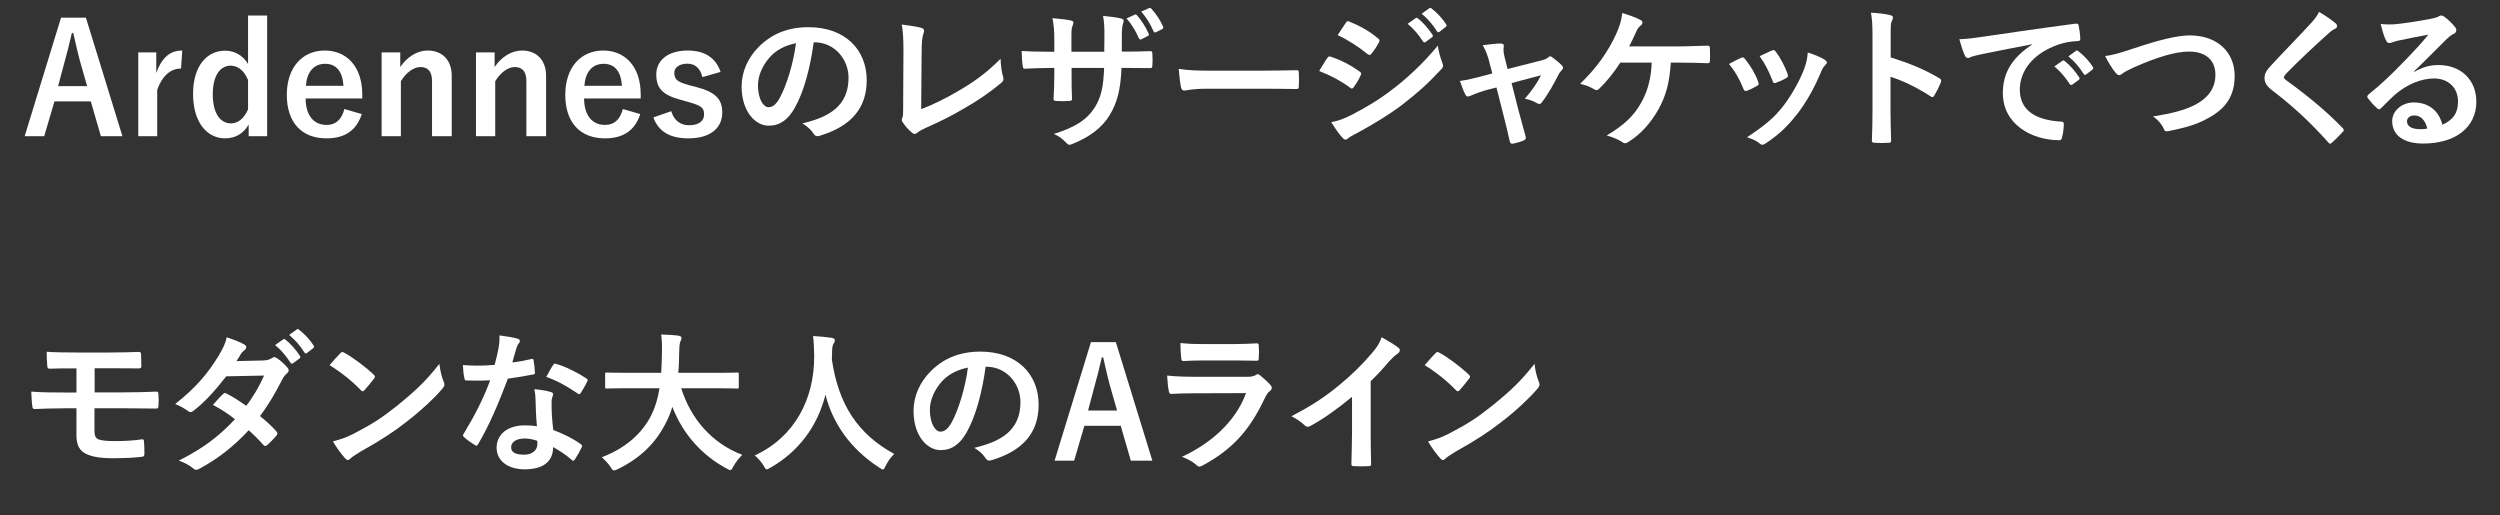<?xml version="1.0" encoding="UTF-8"?>
<svg id="_レイヤー_2" data-name="レイヤー_2" xmlns="http://www.w3.org/2000/svg" xmlns:xlink="http://www.w3.org/1999/xlink" viewBox="0 0 262 54">
  <rect x="0" y="0" width="262" height="54" fill="#333333" stroke="none"/>
  <defs>
    <style>
      .cls-1 {
        fill: none;
      }

      .cls-2 {
        fill: #fff;
      }

      .cls-3 {
        clip-path: url(#clippath);
      }
    </style>
    <clipPath id="clippath">
      <rect class="cls-1" width="262" height="54"/>
    </clipPath>
  </defs>
  <g id="_スライス" data-name="スライス">
    <g class="cls-3">
      <g>
        <path class="cls-2" d="M12.83,14.275h-2.257l-1.056-3.649h-3.81l-1.073,3.649h-2.049L6.396,1.854h2.609l3.825,12.421ZM8.412,6.513c-.272-.977-.464-1.89-.736-3.058h-.144c-.272,1.185-.496,2.081-.768,3.041l-.672,2.529h3.041l-.72-2.513Z"/>
        <path class="cls-2" d="M18.972,7.185c-1.056,0-1.937.688-2.497,2.226v4.865h-1.985V5.488h1.889v2.16c.624-1.729,1.537-2.353,2.721-2.353l-.128,1.889Z"/>
        <path class="cls-2" d="M27.997,14.275h-1.937v-1.217c-.576.977-1.425,1.441-2.465,1.441-1.889,0-3.361-1.648-3.361-4.658s1.505-4.529,3.361-4.529c.976,0,1.873.496,2.401,1.393V1.631h2.001v12.645ZM25.996,8.385c-.416-1.023-1.104-1.504-1.825-1.504-1.008,0-1.873.912-1.873,2.993,0,2.129.864,3.058,1.921,3.058.736,0,1.376-.545,1.777-1.473v-3.074Z"/>
        <path class="cls-2" d="M32.027,10.322c.016,1.664.752,2.77,2.209,2.77.912,0,1.553-.513,1.857-1.665l1.825.528c-.544,1.68-1.745,2.545-3.698,2.545-2.625,0-4.162-1.682-4.162-4.562,0-2.865,1.617-4.642,3.986-4.642,2.241,0,3.922,1.633,3.922,4.61v.416h-5.938ZM35.996,8.994c-.096-1.473-.72-2.306-1.921-2.306-1.217,0-1.921.896-2.017,2.306h3.938Z"/>
        <path class="cls-2" d="M41.947,7.025c.704-1.041,1.745-1.729,2.881-1.729,1.457,0,2.513.944,2.513,2.642v6.338h-2.065v-5.777c0-1.01-.432-1.473-1.216-1.473-.705,0-1.505.576-2.049,1.488v5.762h-2.017V5.488h1.953v1.537Z"/>
        <path class="cls-2" d="M51.835,7.025c.704-1.041,1.745-1.729,2.881-1.729,1.457,0,2.513.944,2.513,2.642v6.338h-2.065v-5.777c0-1.01-.432-1.473-1.216-1.473-.705,0-1.505.576-2.049,1.488v5.762h-2.017V5.488h1.953v1.537Z"/>
        <path class="cls-2" d="M61.211,10.322c.016,1.664.752,2.77,2.208,2.77.913,0,1.553-.513,1.857-1.665l1.824.528c-.544,1.68-1.744,2.545-3.697,2.545-2.625,0-4.162-1.682-4.162-4.562,0-2.865,1.616-4.642,3.985-4.642,2.241,0,3.921,1.633,3.921,4.61v.416h-5.938ZM65.18,8.994c-.096-1.473-.72-2.306-1.92-2.306-1.217,0-1.921.896-2.017,2.306h3.938Z"/>
        <path class="cls-2" d="M73.612,8.081c-.224-.944-.785-1.409-1.569-1.409-.864,0-1.376.417-1.376.945,0,.688.288.977,1.568,1.312l.736.191c2.001.529,2.721,1.249,2.721,2.674,0,1.568-1.168,2.705-3.553,2.705-1.857,0-3.105-.656-3.666-2.193l1.873-.656c.288.992.993,1.473,1.841,1.473,1.152,0,1.601-.496,1.601-1.137,0-.72-.304-.912-1.697-1.312l-.736-.207c-1.905-.513-2.577-1.201-2.577-2.674,0-1.408,1.152-2.497,3.297-2.497,1.841,0,2.961.816,3.441,2.241l-1.905.544Z"/>
        <path class="cls-2" d="M85.277,4.432c-.368,2.721-1.041,5.219-2.001,6.898-.688,1.201-1.521,1.842-2.721,1.842-1.409,0-2.833-1.506-2.833-4.114,0-1.536.656-3.009,1.809-4.161,1.345-1.346,3.042-2.049,5.202-2.049,3.842,0,6.099,2.368,6.099,5.554,0,2.978-1.681,4.851-4.93,5.826-.336.097-.48.032-.688-.288-.176-.271-.512-.641-1.12-1.008,2.705-.641,4.834-1.762,4.834-4.787,0-1.904-1.441-3.713-3.585-3.713h-.064ZM80.683,5.984c-.768.864-1.249,1.937-1.249,2.961,0,1.473.592,2.289,1.089,2.289.416,0,.768-.208,1.2-.977.705-1.297,1.425-3.602,1.697-5.73-1.121.225-2.017.673-2.737,1.457Z"/>
        <path class="cls-2" d="M96.539,11.442c1.232-.479,2.433-1.04,4.082-2.017,1.841-1.088,2.945-1.984,4.242-3.266.016.736.112,1.377.256,1.857.096.304.048.464-.16.64-1.312,1.104-2.641,1.985-4.002,2.753-1.216.721-2.465,1.345-3.921,1.985-.4.176-.688.336-.896.513-.096.079-.192.127-.288.127-.096,0-.176-.048-.272-.127-.368-.305-.688-.656-.977-1.09-.064-.079-.096-.159-.096-.256,0-.08.032-.176.08-.271.064-.16.064-.465.064-.912l.032-6.02c0-1.312-.048-2.096-.176-2.785.896.113,1.712.24,2.081.354.16.047.256.144.256.304,0,.079-.032.192-.08.336-.112.32-.176.849-.176,1.985l-.048,5.89Z"/>
        <path class="cls-2" d="M118.126,5.408c.784,0,1.681-.016,2.417-.049.192-.016.208.08.224.257.032.399.032.864,0,1.265-.016.208-.048.271-.272.256-.544,0-1.521-.016-2.305-.016h-.656c-.096,2.289-.448,3.633-1.232,4.93-.8,1.328-2.097,2.289-3.777,2.977-.224.097-.353.145-.448.145-.096,0-.176-.048-.304-.176-.48-.496-.784-.721-1.329-.961,2.273-.704,3.505-1.52,4.322-2.832.624-1.025.88-2.129.944-4.082h-3.409v.576c0,.944,0,1.809.048,2.656.016.177-.096.209-.272.225-.417.032-.944.032-1.376,0-.208-.016-.304-.048-.289-.225.048-.832.08-1.616.08-2.625v-.607h-.48c-.864,0-2.145.048-2.641.08-.128,0-.176-.096-.192-.305-.064-.336-.08-.896-.112-1.553.672.049,1.713.08,2.945.08h.48v-1.168c0-1.024-.032-1.425-.192-2.354.833.08,1.617.16,1.953.256.176.033.24.113.24.225,0,.096-.048.208-.096.336-.112.289-.112.448-.112,1.537v1.168h3.441l.016-1.568c.016-.896-.032-1.633-.144-2.193.608.064,1.488.16,1.873.272.224.048.288.128.288.257,0,.063-.016.16-.064.287-.112.305-.128.721-.128,1.409v1.521h.56ZM118.926,1.535c.08-.033.144-.033.224.063.432.464.896,1.185,1.232,1.937.048.112.032.176-.096.24l-.657.336c-.128.064-.208.032-.272-.096-.352-.801-.752-1.473-1.296-2.081l.864-.399ZM120.431.846c.096-.047.144-.031.224.064.513.545.977,1.265,1.233,1.873.048.096.048.208-.096.271l-.64.32c-.144.064-.208.016-.256-.08-.32-.752-.736-1.44-1.296-2.08l.833-.369Z"/>
        <path class="cls-2" d="M126.491,9.298c-1.585,0-2.193.192-2.353.192-.192,0-.32-.097-.368-.336-.08-.369-.176-1.121-.24-1.938,1.041.16,1.841.191,3.458.191h5.154c1.217,0,2.449-.031,3.682-.047.24-.017.288.031.288.224.032.479.032,1.024,0,1.505,0,.191-.064.256-.288.24-1.201-.017-2.385-.032-3.569-.032h-5.762Z"/>
        <path class="cls-2" d="M139.099,6.08c.08-.111.16-.191.304-.16,1.2.4,2.161.912,3.073,1.568.112.08.176.145.176.24,0,.049-.032.112-.064.177-.176.433-.448.849-.704,1.216-.08.097-.144.16-.208.16-.064,0-.112-.031-.192-.096-1.024-.752-2.065-1.28-3.233-1.744.4-.641.656-1.105.849-1.361ZM141.691,12.019c1.521-.8,2.833-1.552,4.386-2.769,1.281-.977,2.993-2.514,4.61-4.467.096.705.224,1.105.464,1.793.048.112.08.209.08.305,0,.128-.048.24-.176.368-1.488,1.601-2.497,2.481-4.065,3.697-1.393,1.057-2.881,1.969-4.786,3.009-.384.209-.768.385-.928.545-.096.096-.176.128-.256.128-.112,0-.224-.063-.32-.192-.336-.336-.769-.96-1.185-1.633.672-.128,1.232-.304,2.177-.784ZM141.035,2.398c.112-.191.208-.224.4-.127,1.024.416,2.129,1.008,3.009,1.775.096.064.128.145.128.209s-.016.128-.064.208c-.224.399-.544.912-.816,1.2-.048.08-.112.096-.16.096-.08,0-.16-.047-.24-.111-.832-.688-2.081-1.505-3.105-1.969.272-.416.576-.865.848-1.281ZM148.366,1.902c.08-.063.144-.048.24.032.496.384,1.072,1.024,1.521,1.713.064.096.064.176-.048.256l-.672.497c-.112.079-.192.063-.272-.049-.48-.736-.993-1.344-1.617-1.856l.848-.593ZM149.791.862c.096-.063.144-.048.24.032.592.447,1.168,1.088,1.521,1.648.064.096.08.191-.048.288l-.64.496c-.128.097-.208.048-.272-.048-.432-.688-.944-1.297-1.601-1.841l.8-.576Z"/>
        <path class="cls-2" d="M155.883,9.41c-.496.127-1.216.384-1.761.624-.128.048-.208.079-.288.079-.112,0-.192-.063-.272-.224-.16-.288-.336-.735-.561-1.408.785-.097,1.569-.304,2.433-.528l.96-.256-.352-1.345c-.128-.464-.272-.96-.656-1.616.656-.08,1.457-.177,1.873-.177.256,0,.368.097.336.32-.048.256-.048.576.096,1.152l.304,1.2,3.474-.88c.368-.097.576-.16.8-.353.064-.063.128-.096.192-.096.08,0,.176.064.272.145.256.191.705.544.945.8.08.08.128.16.128.24,0,.112-.064.208-.176.319-.16.16-.192.225-.256.337-.561,1.089-1.073,2.049-1.809,3.009-.08.096-.144.145-.24.145-.064,0-.128-.016-.24-.08-.272-.16-.608-.32-1.281-.48.657-.736,1.265-1.584,1.697-2.449l-3.089.816.736,2.897c.272,1.009.497,1.793.736,2.688.064.24-.016.354-.208.433-.32.144-.688.24-1.056.32-.208.048-.336.032-.4-.24-.192-.896-.416-1.776-.64-2.673l-.752-2.961-.944.24Z"/>
        <path class="cls-2" d="M175.102,6.561c-.144,2.129-.496,3.441-1.296,4.898-.784,1.393-1.857,2.625-3.169,3.425-.096.08-.224.128-.336.128-.096,0-.176-.031-.272-.111-.48-.32-1.089-.545-1.649-.705,1.857-1.104,2.865-2.08,3.618-3.441.688-1.232,1.024-2.48,1.104-4.193h-3.297c-.672,1.057-1.489,2.049-2.225,2.753-.08.08-.176.128-.272.128-.08,0-.16-.031-.224-.08-.4-.256-1.008-.48-1.489-.576,1.793-1.744,2.897-3.329,3.777-5.218.353-.8.544-1.345.641-2.209.624.192,1.424.464,1.92.736.128.048.192.16.192.272,0,.111-.064.24-.176.304-.224.144-.384.448-.48.656-.24.561-.528,1.137-.736,1.536h5.138c.992,0,2.064-.063,3.073-.08.192,0,.256.08.256.289.016.432.016.864,0,1.297,0,.159-.064.256-.224.256-.656-.032-1.953-.064-2.929-.064h-.944Z"/>
        <path class="cls-2" d="M182.459,6.064c.176-.08.288-.064.416.111.56.705,1.072,1.521,1.376,2.369.032.112.064.176.064.24,0,.096-.064.145-.192.225-.384.224-.656.352-1.024.496-.224.08-.32,0-.4-.225-.368-.928-.864-1.809-1.504-2.576.544-.305.928-.48,1.265-.641ZM191.247,6.272c.128.097.208.177.208.272s-.048.176-.176.287c-.24.209-.352.529-.48.816-.688,1.633-1.521,3.09-2.417,4.258-1.057,1.346-1.937,2.193-3.297,3.09-.128.096-.256.176-.384.176-.08,0-.176-.031-.256-.111-.4-.32-.769-.496-1.361-.673,1.921-1.265,2.881-2.081,3.842-3.329.8-1.041,1.696-2.609,2.161-3.857.208-.593.304-.945.368-1.697.672.209,1.393.496,1.793.769ZM185.693,5.296c.176-.08.288-.063.416.128.432.561.976,1.568,1.232,2.338.08.239.048.319-.16.432-.304.176-.656.336-1.104.496-.176.064-.24-.016-.32-.24-.368-.944-.736-1.713-1.345-2.561.64-.305,1.008-.48,1.281-.593Z"/>
        <path class="cls-2" d="M198.141,6.016c1.953.609,3.505,1.233,5.09,2.178.176.096.256.208.176.416-.208.528-.464,1.024-.688,1.393-.064.111-.128.176-.208.176-.048,0-.112-.016-.176-.08-1.473-.943-2.914-1.648-4.21-2.049v3.537c0,1.041.032,1.985.064,3.138.016.192-.064.24-.288.24-.464.032-.96.032-1.424,0-.224,0-.304-.048-.304-.24.048-1.185.064-2.128.064-3.153V3.695c0-1.2-.048-1.729-.16-2.369.736.049,1.537.129,2.001.256.224.049.304.145.304.272,0,.097-.048.224-.128.368-.112.208-.112.608-.112,1.505v2.288Z"/>
        <path class="cls-2" d="M212.973,4.64c-1.953.368-3.666.704-5.378,1.057-.608.144-.769.176-1.008.256-.112.048-.224.128-.353.128-.112,0-.24-.096-.304-.24-.208-.432-.384-.992-.592-1.729.816-.031,1.296-.096,2.545-.271,1.969-.289,5.49-.816,9.62-1.361.24-.031.32.064.336.176.08.369.16.961.176,1.409,0,.192-.096.24-.304.24-.752.048-1.265.128-1.953.353-2.721.928-4.082,2.801-4.082,4.722,0,2.064,1.473,3.185,4.258,3.361.256,0,.352.063.352.239,0,.417-.064.977-.176,1.377-.048.24-.112.336-.304.336-2.817,0-5.907-1.616-5.907-4.945,0-2.273,1.137-3.81,3.073-5.074v-.032ZM216.143,6.369c.08-.064.144-.049.24.031.496.385,1.072,1.024,1.521,1.713.064.096.064.176-.048.256l-.672.496c-.112.08-.192.064-.272-.048-.48-.736-.992-1.345-1.616-1.856l.848-.592ZM217.567,5.328c.096-.064.145-.048.24.031.592.449,1.168,1.09,1.521,1.649.064.097.08.192-.048.288l-.64.496c-.128.096-.208.048-.272-.048-.433-.688-.945-1.296-1.601-1.841l.8-.576Z"/>
        <path class="cls-2" d="M223.724,5.04c2.465-.833,4.466-1.329,5.762-1.329,2.865,0,4.706,1.729,4.706,4.242,0,2.097-.913,3.426-2.817,4.449-1.344.753-2.593,1.009-4.065,1.329-.32.063-.448.048-.561-.256-.192-.448-.592-.929-1.12-1.265,2.113-.352,3.249-.656,4.337-1.185,1.361-.688,2.209-1.713,2.209-3.186,0-1.505-.976-2.433-2.753-2.433-1.44,0-3.345.576-5.778,1.648-.512.256-.913.432-1.104.576-.224.192-.352.24-.432.24-.16,0-.288-.096-.464-.336-.288-.353-.688-.977-1.024-1.665.705-.08,1.296-.224,3.105-.832Z"/>
        <path class="cls-2" d="M244.798,2.463c.08.064.128.191.128.256,0,.145-.08.24-.224.305-.192.096-.433.24-.769.561-1.376,1.232-3.137,2.881-4.37,4.161-.144.176-.208.272-.208.353,0,.096.064.176.208.287,2.081,1.505,4.242,3.25,5.954,5.043.064.08.112.144.112.207,0,.064-.032.113-.112.193-.368.399-.832.863-1.104,1.104-.096.08-.16.129-.224.129-.064,0-.112-.049-.192-.145-1.856-2.081-3.649-3.746-5.826-5.41-.608-.465-.849-.816-.849-1.345s.289-.88.785-1.409c1.36-1.472,2.689-2.801,4.065-4.305.432-.465.672-.801.864-1.201.705.416,1.312.832,1.761,1.217Z"/>
        <path class="cls-2" d="M253.005,7.537c.896-.512,1.649-.721,2.545-.721,2.337,0,3.97,1.537,3.97,3.842,0,2.673-2.161,4.386-5.586,4.386-2.017,0-3.233-.864-3.233-2.353,0-1.072,1.008-1.953,2.257-1.953,1.504,0,2.609.801,3.009,2.337,1.12-.513,1.632-1.216,1.632-2.433,0-1.457-1.024-2.418-2.513-2.418-1.329,0-2.801.593-4.098,1.697-.464.416-.913.881-1.393,1.36-.112.112-.192.177-.272.177-.064,0-.145-.049-.24-.145-.336-.288-.688-.704-.944-1.041-.096-.127-.048-.239.08-.367,1.249-1.009,2.353-2.033,3.793-3.537.992-1.025,1.745-1.825,2.481-2.738-.96.177-2.097.4-3.089.609-.208.047-.416.096-.672.191-.08.032-.24.08-.32.08-.16,0-.272-.08-.353-.271-.192-.369-.336-.816-.56-1.729.48.063,1.008.063,1.489.032.976-.096,2.385-.305,3.633-.545.4-.08.72-.159.88-.239.08-.048.224-.128.304-.128.16,0,.256.048.368.128.48.368.8.688,1.072,1.024.128.145.176.256.176.384,0,.16-.096.304-.272.384-.272.129-.4.24-.705.513-1.168,1.137-2.241,2.257-3.458,3.425l.016.049ZM253.021,12.099c-.464,0-.769.272-.769.608,0,.496.433.832,1.393.832.288,0,.497-.016.736-.063-.208-.88-.688-1.377-1.36-1.377Z"/>
        <path class="cls-2" d="M9.917,41.121h2.977c1.2,0,2.497-.032,3.521-.08.144,0,.176.08.192.288.032.384.032.815,0,1.2-.016.271-.064.305-.304.288-1.12-.017-2.353-.032-3.409-.032h-2.993v2.418c0,.496.144.735.432.848.336.111.816.176,1.745.176.945,0,2.097-.064,2.817-.191.144,0,.192.063.192.24.032.287.048.768.048,1.264,0,.272-.08.32-.32.336-.576.08-1.681.145-2.977.145-1.393,0-2.177-.16-2.769-.432-.736-.336-1.056-.945-1.056-1.953v-2.85h-1.024c-1.409,0-2.593.049-3.329.08-.208.016-.256-.096-.272-.304-.064-.353-.08-.993-.112-1.521.976.08,2.241.096,3.729.096h1.009v-2.529c-1.537,0-2.225,0-2.785.032-.208,0-.272-.08-.272-.288-.048-.48-.064-.992-.064-1.488.768.064,2.033.08,3.265.08h3.233c1.265,0,2.289-.032,3.153-.064.192,0,.24.08.24.272.016.384.032.8.032,1.185,0,.224-.08.287-.336.271-.944,0-2.033-.016-3.089-.016h-1.472v2.529Z"/>
        <path class="cls-2" d="M27.598,37.775c.464-.016.672-.111.88-.24.112-.08.192-.111.272-.111s.176.047.288.127c.352.209.8.641,1.088.977.096.096.128.192.128.289,0,.096-.048.191-.176.304-.16.144-.32.304-.48.608-.688,1.36-1.441,2.673-2.353,3.873.656.528,1.265,1.089,1.729,1.617.064.063.096.144.096.224,0,.063-.032.144-.096.208-.224.272-.72.785-.992,1.009-.064.048-.128.08-.192.08-.048,0-.112-.032-.176-.097-.384-.447-1.024-1.088-1.552-1.553-1.633,1.762-3.281,3.01-5.106,4.002-.144.08-.272.145-.4.145-.096,0-.192-.049-.304-.145-.512-.416-.96-.624-1.521-.816,2.481-1.264,4.082-2.416,5.89-4.338-.608-.496-1.329-.992-2.305-1.504.352-.385.688-.801,1.056-1.137.064-.064.128-.112.208-.112.048,0,.096.032.16.064.576.272,1.281.736,2.065,1.28.768-.992,1.36-2.033,1.873-3.17l-3.969.08c-1.312,1.682-2.353,2.785-3.425,3.602-.112.08-.208.145-.32.145-.08,0-.176-.031-.256-.111-.4-.289-.816-.513-1.344-.736,2.241-1.777,3.441-3.25,4.53-5.027.512-.863.72-1.296.865-1.969.544.193,1.376.465,1.873.785.128.064.176.16.176.256,0,.112-.08.24-.192.32-.144.096-.256.225-.336.336-.128.225-.224.385-.496.801l2.817-.064ZM29.679,35.566c.08-.064.144-.048.24.032.496.384,1.073,1.024,1.521,1.712.064.097.064.177-.048.257l-.672.496c-.112.08-.192.063-.272-.048-.48-.736-.992-1.345-1.617-1.857l.848-.592ZM31.104,34.525c.096-.063.144-.047.24.033.592.447,1.168,1.088,1.521,1.648.064.096.08.191-.048.288l-.64.496c-.128.096-.208.048-.272-.048-.432-.688-.944-1.297-1.601-1.841l.8-.577Z"/>
        <path class="cls-2" d="M35.659,37.023c.064-.08.144-.129.224-.129.064,0,.128.033.208.08.816.433,2.145,1.409,3.058,2.273.096.096.144.16.144.225,0,.063-.032.127-.096.207-.24.32-.768.961-.992,1.201-.08.08-.128.128-.192.128s-.128-.048-.208-.128c-.96-.992-2.113-1.904-3.265-2.609.352-.432.816-.928,1.12-1.248ZM37.052,45.459c1.953-1.009,2.993-1.682,4.61-2.978,1.953-1.585,3.025-2.609,4.386-4.354.096.801.24,1.346.448,1.873.048.112.08.209.08.305,0,.145-.08.271-.256.48-.849.992-2.225,2.272-3.682,3.393-1.329,1.041-2.673,1.938-4.834,3.138-.72.433-.928.593-1.072.736-.096.096-.192.159-.288.159-.08,0-.176-.063-.272-.176-.4-.447-.896-1.104-1.28-1.776.816-.224,1.312-.368,2.161-.8Z"/>
        <path class="cls-2" d="M55.678,37.631c.144-.047.208-.047.24.129.08.4.128.88.144,1.297,0,.144-.064.176-.192.191-.864.176-1.648.288-2.641.432-1.024,2.705-1.969,4.914-3.121,6.867-.064.112-.112.16-.176.16-.048,0-.112-.032-.192-.08-.368-.225-.833-.561-1.104-.816-.08-.064-.112-.111-.112-.176,0-.049.016-.112.08-.192,1.2-1.985,2.049-3.665,2.769-5.586-.608.032-1.104.032-1.601.032-.353,0-.48,0-.88-.017-.16,0-.192-.048-.224-.256-.08-.304-.128-.833-.16-1.36.656.048,1.024.064,1.489.064.624,0,1.104-.017,1.84-.08.192-.673.304-1.217.417-1.793.096-.561.096-.801.096-1.297.688.096,1.377.191,1.873.336.16.032.256.129.256.24,0,.128-.048.208-.144.305-.096.127-.16.271-.256.592-.112.385-.24.881-.384,1.36.624-.063,1.36-.208,1.985-.353ZM56.126,41.921c-.016-.433-.032-.688-.128-1.136.784.08,1.2.144,1.745.304.144.032.224.112.224.256,0,.032-.032.144-.096.337-.064.191-.08.383-.064.656,0,.943.048,1.632.176,2.721,1.153.464,1.937.816,2.881,1.488.16.112.176.176.096.336-.24.496-.464.896-.736,1.297-.048.08-.096.111-.144.111-.048,0-.096-.031-.16-.096-.704-.607-1.296-.96-1.953-1.344,0,1.6-1.153,2.336-2.978,2.336-1.761,0-2.945-.896-2.945-2.272,0-1.393,1.152-2.337,2.961-2.337.304,0,.752.016,1.265.096-.096-1.023-.128-2-.144-2.753ZM54.99,45.955c-.8,0-1.424.32-1.424.928,0,.513.448.769,1.36.769.864,0,1.393-.464,1.393-1.136,0-.145,0-.225-.016-.32-.384-.129-.816-.24-1.312-.24ZM57.967,38.256c.096-.16.176-.176.336-.112.944.257,2.209.896,3.137,1.505.096.064.144.111.144.176,0,.048-.016.112-.064.191-.16.354-.448.85-.672,1.186-.048.08-.096.111-.144.111-.048,0-.08-.016-.144-.063-.944-.641-2.097-1.345-3.313-1.745.272-.48.512-.96.721-1.248Z"/>
        <path class="cls-2" d="M65.628,40.688c-1.44,0-1.937.032-2.033.032-.16,0-.176-.016-.176-.192v-1.312c0-.159.016-.176.176-.176.096,0,.592.032,2.033.032h3.665c.048-.656.064-1.377.08-2.161.016-.769-.016-1.345-.08-1.856.496.016,1.312.048,1.841.128.16.032.288.112.288.224,0,.129-.032.209-.096.336-.08.145-.128.416-.144,1.121-.016.784-.032,1.521-.096,2.209h4.129c1.441,0,1.937-.032,2.033-.032.16,0,.176.017.176.176v1.312c0,.177-.016.192-.176.192-.096,0-.592-.032-2.033-.032h-3.825c.992,3.138,3.153,5.747,6.402,6.979-.336.319-.688.768-.928,1.199-.144.273-.208.4-.336.4-.08,0-.192-.063-.368-.16-2.545-1.359-4.578-3.568-5.698-6.466-.16.544-.368,1.056-.608,1.536-1.104,2.273-2.769,3.842-5.122,4.994-.192.08-.304.129-.384.129-.128,0-.192-.097-.368-.369-.256-.384-.561-.704-.913-1.008,2.577-.992,4.241-2.545,5.186-4.402.4-.801.688-1.729.865-2.833h-3.49Z"/>
        <path class="cls-2" d="M92.816,48.82c-.128.271-.176.384-.288.384-.08,0-.176-.063-.368-.192-3.057-1.969-4.914-4.705-5.65-7.65-.849,3.377-2.865,6.002-5.794,7.666-.176.097-.288.16-.368.16-.112,0-.176-.111-.32-.384-.272-.448-.592-.784-.928-1.072,4.209-1.952,6.258-5.954,6.227-10.437-.016-.704-.032-1.377-.112-2.08.625.031,1.393.111,1.969.191.208.032.304.129.304.256,0,.177-.08.272-.16.4-.096.16-.128.545-.128,1.057-.016.191-.016.385-.016.576.688,4.689,2.705,7.795,6.531,9.876-.368.353-.672.784-.896,1.249Z"/>
        <path class="cls-2" d="M103.294,38.432c-.368,2.721-1.041,5.219-2.001,6.898-.688,1.201-1.521,1.842-2.721,1.842-1.409,0-2.833-1.506-2.833-4.114,0-1.536.656-3.009,1.809-4.161,1.345-1.346,3.042-2.049,5.202-2.049,3.842,0,6.099,2.368,6.099,5.554,0,2.978-1.681,4.851-4.93,5.826-.336.097-.48.032-.688-.288-.176-.271-.513-.641-1.121-1.008,2.705-.641,4.834-1.762,4.834-4.787,0-1.904-1.441-3.713-3.585-3.713h-.064ZM98.7,39.984c-.768.864-1.249,1.937-1.249,2.961,0,1.473.592,2.289,1.089,2.289.416,0,.768-.208,1.2-.977.705-1.297,1.425-3.602,1.697-5.73-1.121.225-2.017.673-2.737,1.457Z"/>
        <path class="cls-2" d="M120.767,48.275h-2.257l-1.057-3.649h-3.81l-1.072,3.649h-2.049l3.81-12.421h2.609l3.826,12.421ZM116.349,40.513c-.272-.977-.464-1.89-.736-3.058h-.144c-.272,1.185-.496,2.081-.768,3.041l-.672,2.529h3.041l-.72-2.513Z"/>
        <path class="cls-2" d="M125.132,41.217c-.8,0-1.601.016-2.401.064-.144,0-.208-.097-.24-.305-.096-.4-.128-.992-.176-1.617.913.097,1.889.129,2.945.129h5.49c.272,0,.592-.032.848-.176.08-.064.144-.097.208-.097.08,0,.16.048.24.112.384.305.816.704,1.072.992.112.112.16.225.16.336,0,.096-.048.209-.176.305-.256.208-.368.384-.544.752-1.601,3.41-3.441,5.41-6.531,7.075-.128.063-.224.112-.32.112-.112,0-.224-.064-.353-.192-.432-.384-.944-.624-1.488-.833,2.961-1.376,5.57-3.585,6.723-6.674l-5.458.016ZM126.205,37.775c-.72,0-1.521.016-2.193.064-.16,0-.208-.097-.224-.353-.048-.336-.08-1.04-.08-1.536.977.096,1.457.111,2.625.111h2.881c1.04,0,1.889-.048,2.513-.08.144,0,.192.08.192.256.032.4.032.849,0,1.249,0,.272-.048.336-.288.32-.528,0-1.281-.032-2.257-.032h-3.169Z"/>
        <path class="cls-2" d="M143.646,45.25c0,1.105.016,2.049.048,3.33.016.208-.064.271-.24.271-.512.032-1.088.032-1.601,0-.176,0-.24-.063-.224-.256.016-1.152.064-2.193.064-3.281v-3.729c-1.408,1.185-3.121,2.401-4.401,3.073-.08.048-.16.064-.24.064-.128,0-.224-.049-.336-.16-.368-.369-.896-.688-1.376-.945,2.209-1.136,3.569-2.064,5.042-3.281,1.265-1.04,2.417-2.16,3.41-3.345.544-.64.752-.96,1.008-1.649.72.4,1.424.833,1.777,1.121.096.064.128.16.128.24,0,.128-.096.271-.224.352-.272.177-.528.416-.96.881-.624.752-1.216,1.377-1.873,2.017v5.298Z"/>
        <path class="cls-2" d="M150.428,37.023c.064-.08.144-.129.224-.129.064,0,.128.033.208.08.816.433,2.145,1.409,3.058,2.273.096.096.144.16.144.225,0,.063-.032.127-.096.207-.24.32-.768.961-.992,1.201-.08.08-.128.128-.192.128s-.128-.048-.208-.128c-.96-.992-2.113-1.904-3.265-2.609.352-.432.816-.928,1.12-1.248ZM151.82,45.459c1.953-1.009,2.993-1.682,4.61-2.978,1.953-1.585,3.025-2.609,4.386-4.354.096.801.24,1.346.448,1.873.048.112.08.209.08.305,0,.145-.08.271-.256.48-.849.992-2.225,2.272-3.682,3.393-1.329,1.041-2.673,1.938-4.834,3.138-.72.433-.928.593-1.072.736-.096.096-.192.159-.288.159-.08,0-.176-.063-.272-.176-.4-.447-.896-1.104-1.28-1.776.816-.224,1.312-.368,2.161-.8Z"/>
      </g>
    </g>
  </g>
</svg>